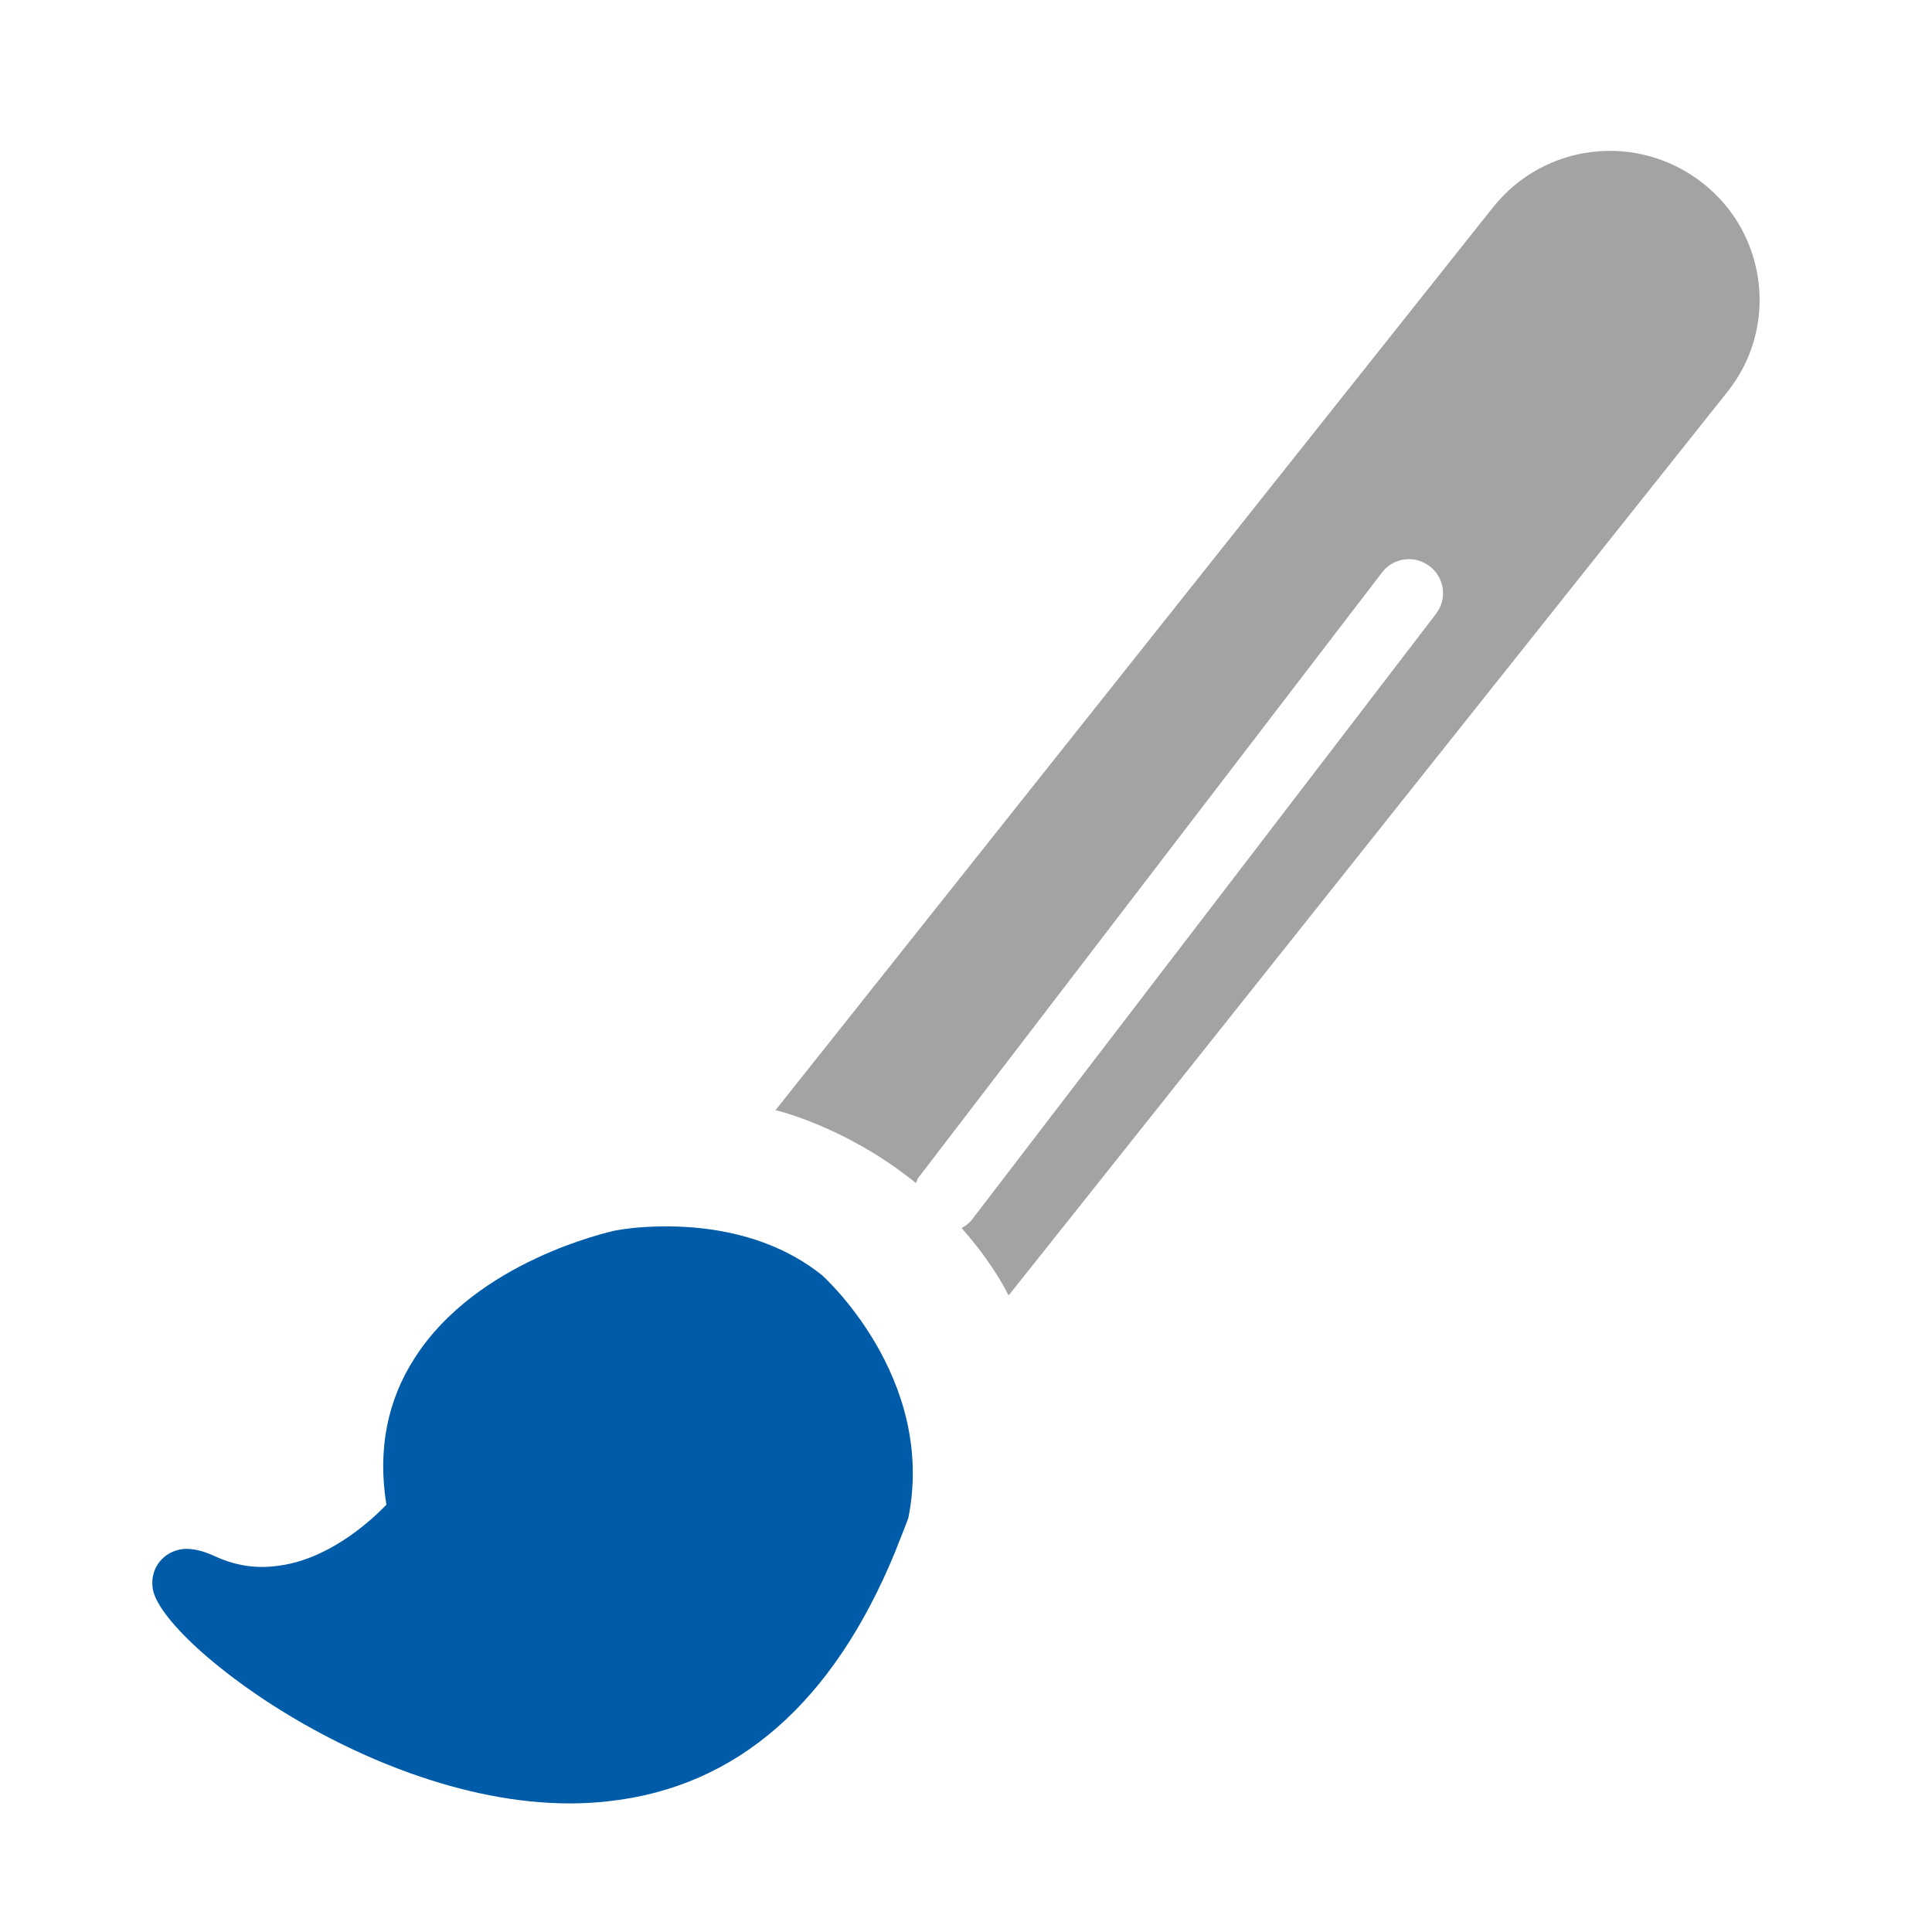 <?xml version="1.0" encoding="utf-8"?>
<!-- Generator: Adobe Illustrator 23.0.0, SVG Export Plug-In . SVG Version: 6.00 Build 0)  -->
<svg version="1.1" id="Ebene_1" xmlns="http://www.w3.org/2000/svg" xmlns:xlink="http://www.w3.org/1999/xlink" x="0px" y="0px"
	 viewBox="0 0 28.35 28.35" style="enable-background:new 0 0 28.35 28.35;" xml:space="preserve">
<style type="text/css">
	.st0{fill:#A3A3A3;}
	.st1{fill:#C4C4C4;}
	.st2{fill:#030304;}
	.st3{fill:#005CA9;}
	.st4{fill:#A2A2A1;}
	.st5{fill:#FFFFFF;}
	.st6{fill:#FFED00;}
	.st7{fill:none;stroke:#005CA9;stroke-width:0.24;stroke-miterlimit:10;}
	.st8{fill:none;stroke:#005CA9;stroke-width:0.25;stroke-miterlimit:10;}
	.st9{fill:#FDEB20;}
	.st10{fill:#065DA9;}
	.st11{fill:none;stroke:#065DA9;stroke-width:0.458;stroke-miterlimit:10;}
	.st12{fill:#FFFFFF;stroke:#065DA9;stroke-width:0.458;stroke-miterlimit:10;}
	.st13{fill:#035DA9;}
	.st14{fill:none;stroke:#035DA9;stroke-width:0.685;stroke-linecap:round;stroke-miterlimit:10;}
	.st15{fill:none;stroke:#005CA9;stroke-width:2;stroke-linecap:round;stroke-miterlimit:10;}
	.st16{fill:none;stroke:#005CA9;stroke-width:1.075;stroke-linecap:round;stroke-linejoin:round;stroke-miterlimit:10;}
	.st17{fill:none;stroke:#FFFFFF;stroke-width:1.075;stroke-linecap:round;stroke-linejoin:round;stroke-miterlimit:10;}
</style>
<g>
	<g>
		<path class="st3" d="M12.06,18.71c-0.99-0.79-2.27-0.74-2.78-0.69c-0.17,0.02-0.27,0.04-0.27,0.04C8.94,18.08,7,18.5,6.09,19.92
			c-0.41,0.63-0.55,1.36-0.42,2.16c-0.26,0.27-0.88,0.82-1.62,0.9c-0.31,0.04-0.61-0.01-0.91-0.15c-0.18-0.08-0.32-0.11-0.45-0.1
			c-0.29,0.03-0.49,0.28-0.45,0.57c0.09,0.81,3.62,3.49,6.7,3.13c1.88-0.21,3.29-1.45,4.2-3.67c0.06-0.16,0.13-0.32,0.19-0.49
			C13.74,20.2,12.06,18.71,12.06,18.71z"/>
	</g>
</g>
<path class="st0" d="M24.99,2.69c-0.95-0.75-2.32-0.6-3.08,0.35L11.38,16.29c0,0,1,0.23,2.01,1.03c0.02,0.01,0.03,0.03,0.05,0.04
	c0.01-0.02,0.02-0.05,0.03-0.07l6.81-8.89c0.17-0.22,0.48-0.26,0.7-0.09c0.22,0.17,0.26,0.48,0.09,0.7l-6.81,8.89
	c-0.04,0.05-0.09,0.09-0.15,0.12c0.48,0.54,0.69,0.99,0.69,0.99L25.34,5.76C26.1,4.82,25.94,3.44,24.99,2.69z"/>
</svg>

